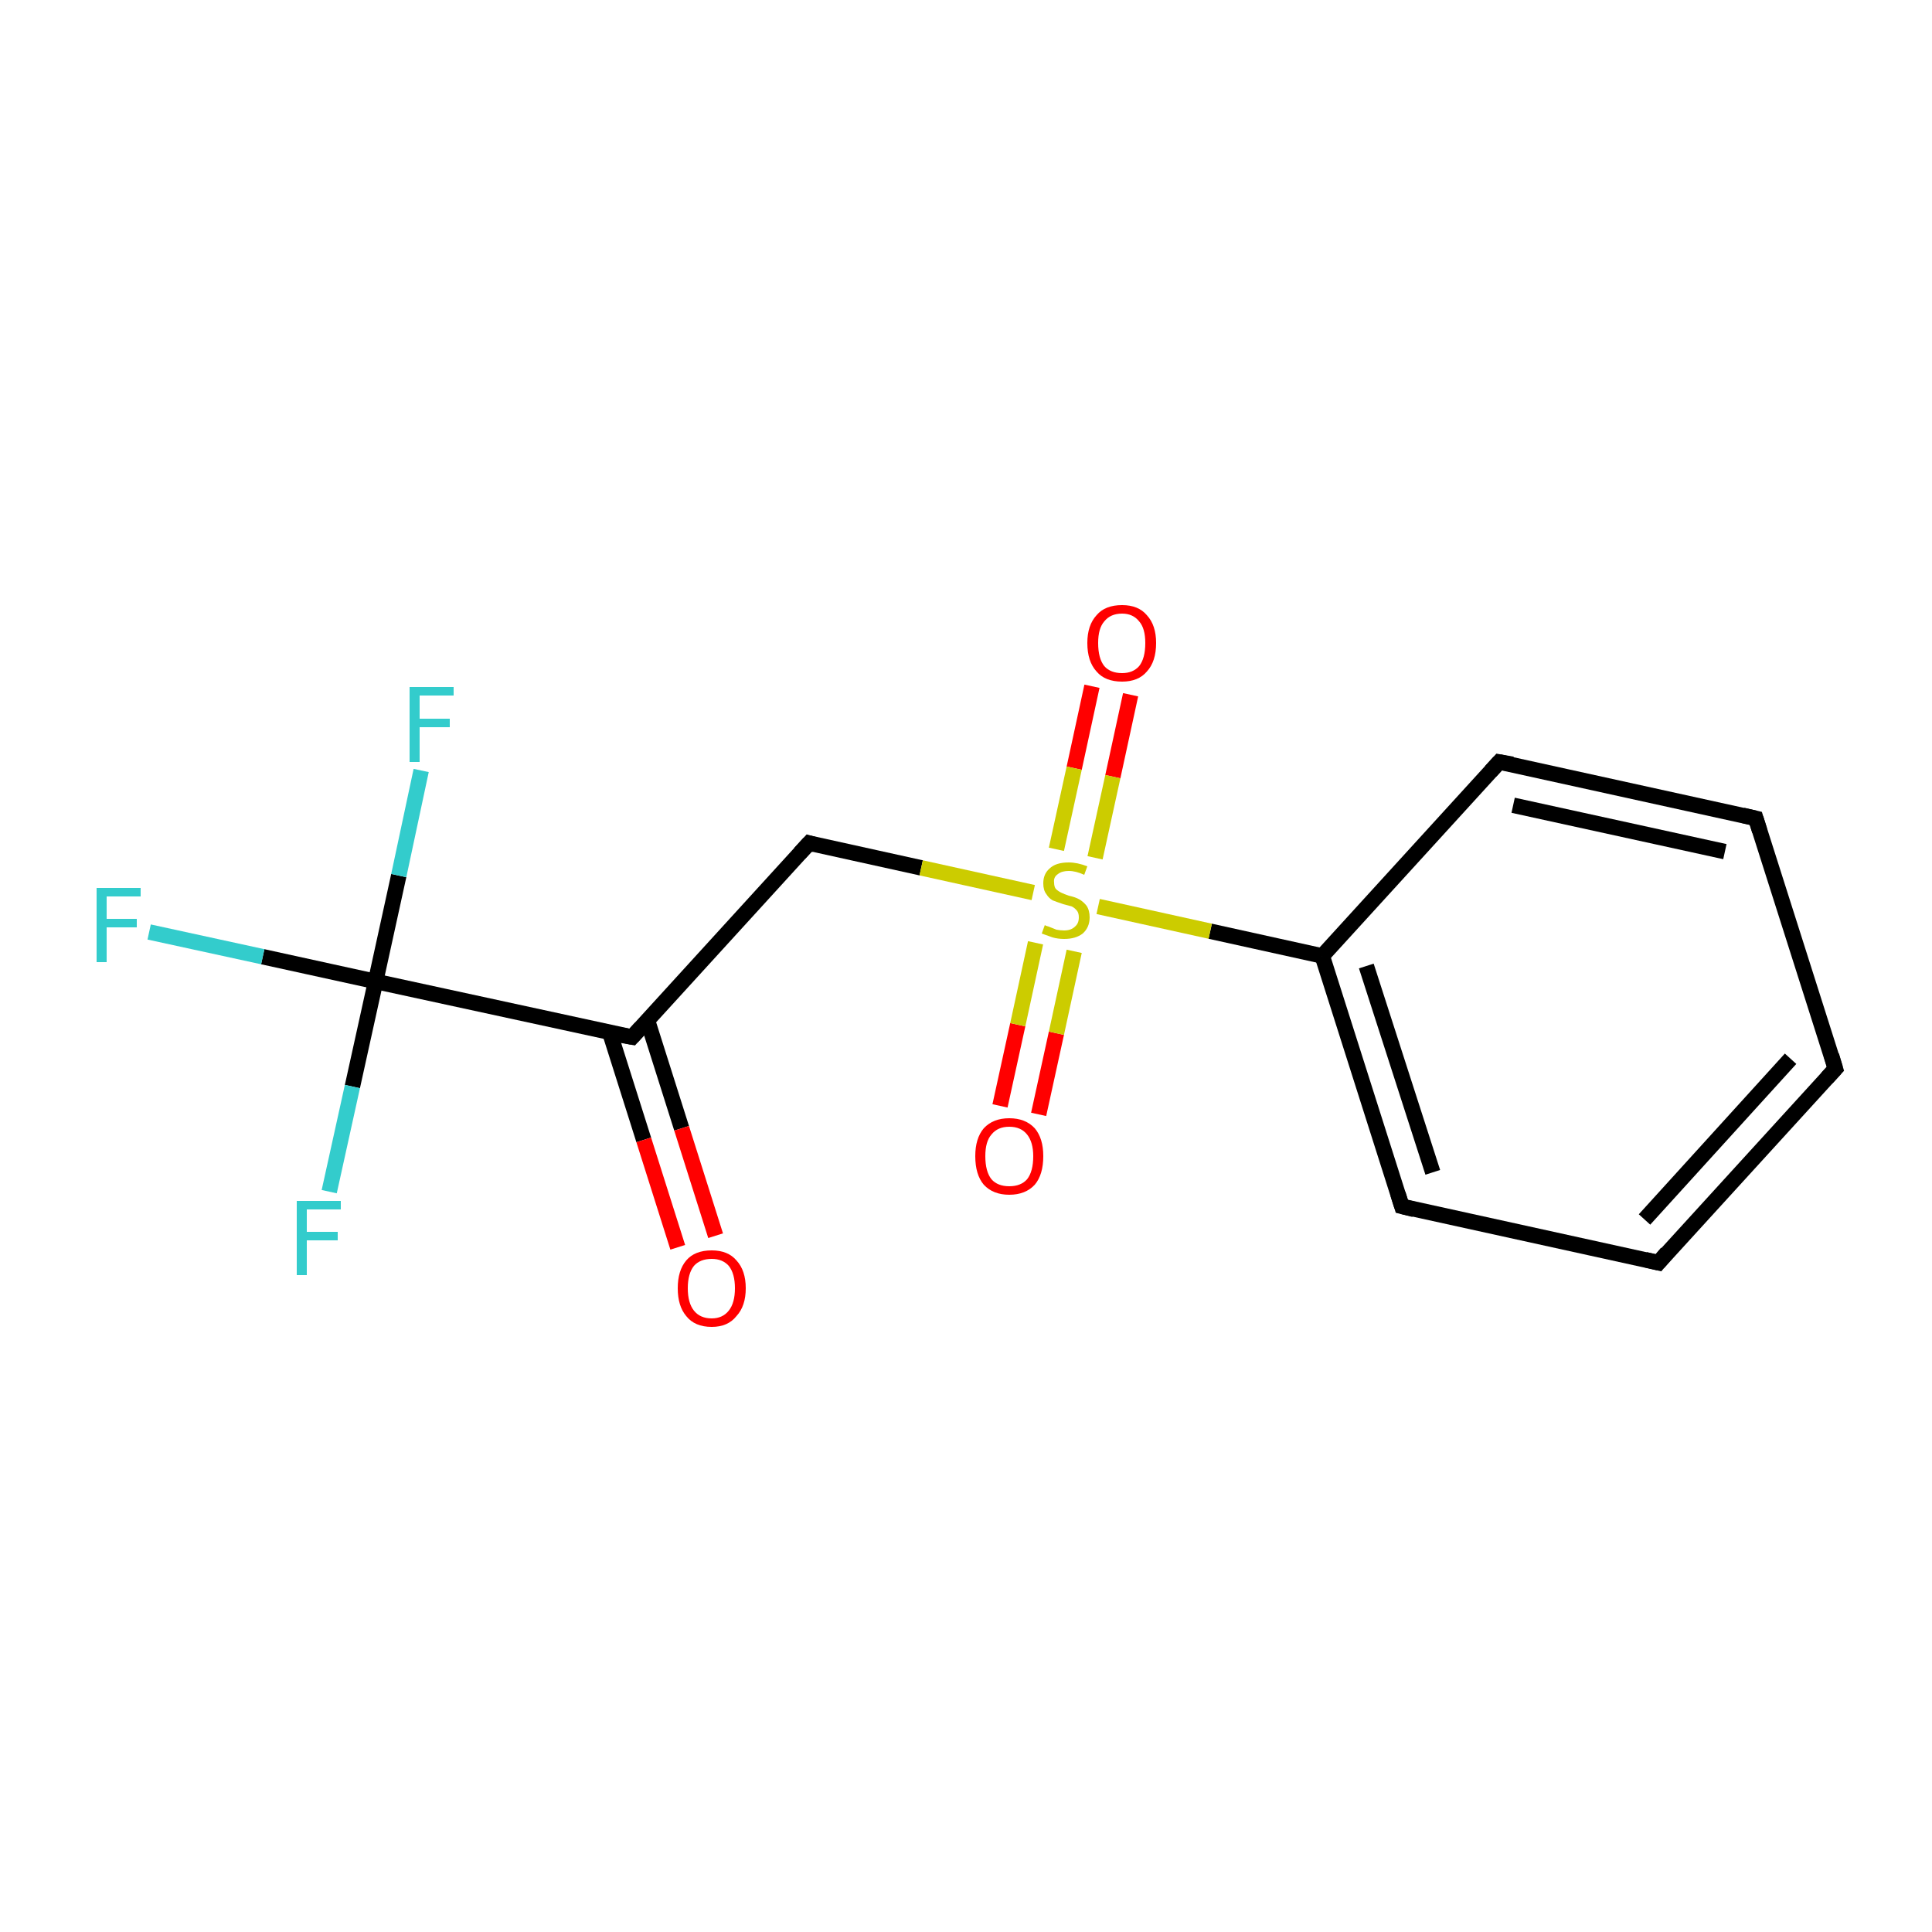 <?xml version='1.0' encoding='iso-8859-1'?>
<svg version='1.1' baseProfile='full'
              xmlns='http://www.w3.org/2000/svg'
                      xmlns:rdkit='http://www.rdkit.org/xml'
                      xmlns:xlink='http://www.w3.org/1999/xlink'
                  xml:space='preserve'
width='250px' height='250px' viewBox='0 0 250 250'>
<!-- END OF HEADER -->
<rect style='opacity:1.0;fill:#FFFFFF;stroke:none' width='250.0' height='250.0' x='0.0' y='0.0'> </rect>
<path class='bond-0 atom-0 atom-1' d='M 237.5,138.3 L 214.6,163.4' style='fill:none;fill-rule:evenodd;stroke:#000000;stroke-width:2.0px;stroke-linecap:butt;stroke-linejoin:miter;stroke-opacity:1' />
<path class='bond-0 atom-0 atom-1' d='M 231.7,137.0 L 212.8,157.8' style='fill:none;fill-rule:evenodd;stroke:#000000;stroke-width:2.0px;stroke-linecap:butt;stroke-linejoin:miter;stroke-opacity:1' />
<path class='bond-1 atom-0 atom-2' d='M 237.5,138.3 L 227.2,105.9' style='fill:none;fill-rule:evenodd;stroke:#000000;stroke-width:2.0px;stroke-linecap:butt;stroke-linejoin:miter;stroke-opacity:1' />
<path class='bond-2 atom-1 atom-3' d='M 214.6,163.4 L 181.4,156.1' style='fill:none;fill-rule:evenodd;stroke:#000000;stroke-width:2.0px;stroke-linecap:butt;stroke-linejoin:miter;stroke-opacity:1' />
<path class='bond-3 atom-2 atom-4' d='M 227.2,105.9 L 194.0,98.6' style='fill:none;fill-rule:evenodd;stroke:#000000;stroke-width:2.0px;stroke-linecap:butt;stroke-linejoin:miter;stroke-opacity:1' />
<path class='bond-3 atom-2 atom-4' d='M 223.2,110.2 L 195.8,104.2' style='fill:none;fill-rule:evenodd;stroke:#000000;stroke-width:2.0px;stroke-linecap:butt;stroke-linejoin:miter;stroke-opacity:1' />
<path class='bond-4 atom-3 atom-6' d='M 181.4,156.1 L 171.1,123.7' style='fill:none;fill-rule:evenodd;stroke:#000000;stroke-width:2.0px;stroke-linecap:butt;stroke-linejoin:miter;stroke-opacity:1' />
<path class='bond-4 atom-3 atom-6' d='M 185.4,151.7 L 176.8,125.0' style='fill:none;fill-rule:evenodd;stroke:#000000;stroke-width:2.0px;stroke-linecap:butt;stroke-linejoin:miter;stroke-opacity:1' />
<path class='bond-5 atom-4 atom-6' d='M 194.0,98.6 L 171.1,123.7' style='fill:none;fill-rule:evenodd;stroke:#000000;stroke-width:2.0px;stroke-linecap:butt;stroke-linejoin:miter;stroke-opacity:1' />
<path class='bond-6 atom-5 atom-7' d='M 104.7,109.1 L 81.8,134.2' style='fill:none;fill-rule:evenodd;stroke:#000000;stroke-width:2.0px;stroke-linecap:butt;stroke-linejoin:miter;stroke-opacity:1' />
<path class='bond-7 atom-5 atom-15' d='M 104.7,109.1 L 119.2,112.3' style='fill:none;fill-rule:evenodd;stroke:#000000;stroke-width:2.0px;stroke-linecap:butt;stroke-linejoin:miter;stroke-opacity:1' />
<path class='bond-7 atom-5 atom-15' d='M 119.2,112.3 L 133.7,115.5' style='fill:none;fill-rule:evenodd;stroke:#CCCC00;stroke-width:2.0px;stroke-linecap:butt;stroke-linejoin:miter;stroke-opacity:1' />
<path class='bond-8 atom-6 atom-15' d='M 171.1,123.7 L 156.6,120.5' style='fill:none;fill-rule:evenodd;stroke:#000000;stroke-width:2.0px;stroke-linecap:butt;stroke-linejoin:miter;stroke-opacity:1' />
<path class='bond-8 atom-6 atom-15' d='M 156.6,120.5 L 142.1,117.3' style='fill:none;fill-rule:evenodd;stroke:#CCCC00;stroke-width:2.0px;stroke-linecap:butt;stroke-linejoin:miter;stroke-opacity:1' />
<path class='bond-9 atom-7 atom-8' d='M 81.8,134.2 L 48.6,127.0' style='fill:none;fill-rule:evenodd;stroke:#000000;stroke-width:2.0px;stroke-linecap:butt;stroke-linejoin:miter;stroke-opacity:1' />
<path class='bond-10 atom-7 atom-12' d='M 78.9,133.6 L 83.3,147.5' style='fill:none;fill-rule:evenodd;stroke:#000000;stroke-width:2.0px;stroke-linecap:butt;stroke-linejoin:miter;stroke-opacity:1' />
<path class='bond-10 atom-7 atom-12' d='M 83.3,147.5 L 87.7,161.4' style='fill:none;fill-rule:evenodd;stroke:#FF0000;stroke-width:2.0px;stroke-linecap:butt;stroke-linejoin:miter;stroke-opacity:1' />
<path class='bond-10 atom-7 atom-12' d='M 83.8,132.1 L 88.2,146.0' style='fill:none;fill-rule:evenodd;stroke:#000000;stroke-width:2.0px;stroke-linecap:butt;stroke-linejoin:miter;stroke-opacity:1' />
<path class='bond-10 atom-7 atom-12' d='M 88.2,146.0 L 92.6,159.9' style='fill:none;fill-rule:evenodd;stroke:#FF0000;stroke-width:2.0px;stroke-linecap:butt;stroke-linejoin:miter;stroke-opacity:1' />
<path class='bond-11 atom-8 atom-9' d='M 48.6,127.0 L 34.0,123.8' style='fill:none;fill-rule:evenodd;stroke:#000000;stroke-width:2.0px;stroke-linecap:butt;stroke-linejoin:miter;stroke-opacity:1' />
<path class='bond-11 atom-8 atom-9' d='M 34.0,123.8 L 19.3,120.6' style='fill:none;fill-rule:evenodd;stroke:#33CCCC;stroke-width:2.0px;stroke-linecap:butt;stroke-linejoin:miter;stroke-opacity:1' />
<path class='bond-12 atom-8 atom-10' d='M 48.6,127.0 L 45.6,140.6' style='fill:none;fill-rule:evenodd;stroke:#000000;stroke-width:2.0px;stroke-linecap:butt;stroke-linejoin:miter;stroke-opacity:1' />
<path class='bond-12 atom-8 atom-10' d='M 45.6,140.6 L 42.6,154.2' style='fill:none;fill-rule:evenodd;stroke:#33CCCC;stroke-width:2.0px;stroke-linecap:butt;stroke-linejoin:miter;stroke-opacity:1' />
<path class='bond-13 atom-8 atom-11' d='M 48.6,127.0 L 51.6,113.3' style='fill:none;fill-rule:evenodd;stroke:#000000;stroke-width:2.0px;stroke-linecap:butt;stroke-linejoin:miter;stroke-opacity:1' />
<path class='bond-13 atom-8 atom-11' d='M 51.6,113.3 L 54.5,99.7' style='fill:none;fill-rule:evenodd;stroke:#33CCCC;stroke-width:2.0px;stroke-linecap:butt;stroke-linejoin:miter;stroke-opacity:1' />
<path class='bond-14 atom-13 atom-15' d='M 129.4,143.1 L 131.7,132.6' style='fill:none;fill-rule:evenodd;stroke:#FF0000;stroke-width:2.0px;stroke-linecap:butt;stroke-linejoin:miter;stroke-opacity:1' />
<path class='bond-14 atom-13 atom-15' d='M 131.7,132.6 L 134.0,122.0' style='fill:none;fill-rule:evenodd;stroke:#CCCC00;stroke-width:2.0px;stroke-linecap:butt;stroke-linejoin:miter;stroke-opacity:1' />
<path class='bond-14 atom-13 atom-15' d='M 134.4,144.2 L 136.7,133.7' style='fill:none;fill-rule:evenodd;stroke:#FF0000;stroke-width:2.0px;stroke-linecap:butt;stroke-linejoin:miter;stroke-opacity:1' />
<path class='bond-14 atom-13 atom-15' d='M 136.7,133.7 L 139.0,123.1' style='fill:none;fill-rule:evenodd;stroke:#CCCC00;stroke-width:2.0px;stroke-linecap:butt;stroke-linejoin:miter;stroke-opacity:1' />
<path class='bond-15 atom-14 atom-15' d='M 146.3,89.9 L 144.0,100.5' style='fill:none;fill-rule:evenodd;stroke:#FF0000;stroke-width:2.0px;stroke-linecap:butt;stroke-linejoin:miter;stroke-opacity:1' />
<path class='bond-15 atom-14 atom-15' d='M 144.0,100.5 L 141.7,111.0' style='fill:none;fill-rule:evenodd;stroke:#CCCC00;stroke-width:2.0px;stroke-linecap:butt;stroke-linejoin:miter;stroke-opacity:1' />
<path class='bond-15 atom-14 atom-15' d='M 141.3,88.8 L 139.0,99.4' style='fill:none;fill-rule:evenodd;stroke:#FF0000;stroke-width:2.0px;stroke-linecap:butt;stroke-linejoin:miter;stroke-opacity:1' />
<path class='bond-15 atom-14 atom-15' d='M 139.0,99.4 L 136.7,109.9' style='fill:none;fill-rule:evenodd;stroke:#CCCC00;stroke-width:2.0px;stroke-linecap:butt;stroke-linejoin:miter;stroke-opacity:1' />
<path d='M 236.4,139.5 L 237.5,138.3 L 237.0,136.6' style='fill:none;stroke:#000000;stroke-width:2.0px;stroke-linecap:butt;stroke-linejoin:miter;stroke-opacity:1;' />
<path d='M 215.7,162.1 L 214.6,163.4 L 212.9,163.0' style='fill:none;stroke:#000000;stroke-width:2.0px;stroke-linecap:butt;stroke-linejoin:miter;stroke-opacity:1;' />
<path d='M 227.7,107.5 L 227.2,105.9 L 225.5,105.5' style='fill:none;stroke:#000000;stroke-width:2.0px;stroke-linecap:butt;stroke-linejoin:miter;stroke-opacity:1;' />
<path d='M 183.0,156.5 L 181.4,156.1 L 180.9,154.5' style='fill:none;stroke:#000000;stroke-width:2.0px;stroke-linecap:butt;stroke-linejoin:miter;stroke-opacity:1;' />
<path d='M 195.7,98.9 L 194.0,98.6 L 192.9,99.8' style='fill:none;stroke:#000000;stroke-width:2.0px;stroke-linecap:butt;stroke-linejoin:miter;stroke-opacity:1;' />
<path d='M 103.5,110.4 L 104.7,109.1 L 105.4,109.3' style='fill:none;stroke:#000000;stroke-width:2.0px;stroke-linecap:butt;stroke-linejoin:miter;stroke-opacity:1;' />
<path d='M 82.9,133.0 L 81.8,134.2 L 80.1,133.9' style='fill:none;stroke:#000000;stroke-width:2.0px;stroke-linecap:butt;stroke-linejoin:miter;stroke-opacity:1;' />
<path class='atom-9' d='M 12.5 114.9
L 18.2 114.9
L 18.2 116.0
L 13.8 116.0
L 13.8 118.9
L 17.7 118.9
L 17.7 120.0
L 13.8 120.0
L 13.8 124.5
L 12.5 124.5
L 12.5 114.9
' fill='#33CCCC'/>
<path class='atom-10' d='M 38.4 155.4
L 44.1 155.4
L 44.1 156.5
L 39.7 156.5
L 39.7 159.4
L 43.7 159.4
L 43.7 160.5
L 39.7 160.5
L 39.7 165.0
L 38.4 165.0
L 38.4 155.4
' fill='#33CCCC'/>
<path class='atom-11' d='M 53.0 88.9
L 58.7 88.9
L 58.7 90.0
L 54.3 90.0
L 54.3 93.0
L 58.2 93.0
L 58.2 94.1
L 54.3 94.1
L 54.3 98.6
L 53.0 98.6
L 53.0 88.9
' fill='#33CCCC'/>
<path class='atom-12' d='M 87.7 166.7
Q 87.7 164.4, 88.8 163.1
Q 89.9 161.8, 92.1 161.8
Q 94.2 161.8, 95.3 163.1
Q 96.5 164.4, 96.5 166.7
Q 96.5 169.0, 95.3 170.3
Q 94.2 171.7, 92.1 171.7
Q 89.9 171.7, 88.8 170.3
Q 87.7 169.0, 87.7 166.7
M 92.1 170.6
Q 93.5 170.6, 94.3 169.6
Q 95.1 168.6, 95.1 166.7
Q 95.1 164.8, 94.3 163.8
Q 93.5 162.9, 92.1 162.9
Q 90.6 162.9, 89.8 163.8
Q 89.0 164.8, 89.0 166.7
Q 89.0 168.6, 89.8 169.6
Q 90.6 170.6, 92.1 170.6
' fill='#FF0000'/>
<path class='atom-13' d='M 126.2 149.6
Q 126.2 147.3, 127.3 146.0
Q 128.5 144.7, 130.6 144.7
Q 132.7 144.7, 133.9 146.0
Q 135.0 147.3, 135.0 149.6
Q 135.0 152.0, 133.9 153.3
Q 132.7 154.6, 130.6 154.6
Q 128.5 154.6, 127.3 153.3
Q 126.2 152.0, 126.2 149.6
M 130.6 153.5
Q 132.1 153.5, 132.9 152.6
Q 133.7 151.6, 133.7 149.6
Q 133.7 147.8, 132.9 146.8
Q 132.1 145.8, 130.6 145.8
Q 129.1 145.8, 128.3 146.8
Q 127.5 147.7, 127.5 149.6
Q 127.5 151.6, 128.3 152.6
Q 129.1 153.5, 130.6 153.5
' fill='#FF0000'/>
<path class='atom-14' d='M 140.7 83.2
Q 140.7 80.9, 141.9 79.6
Q 143.0 78.3, 145.2 78.3
Q 147.3 78.3, 148.4 79.6
Q 149.6 80.9, 149.6 83.2
Q 149.6 85.6, 148.4 86.9
Q 147.3 88.2, 145.2 88.2
Q 143.0 88.2, 141.9 86.9
Q 140.7 85.6, 140.7 83.2
M 145.2 87.1
Q 146.6 87.1, 147.4 86.2
Q 148.2 85.2, 148.2 83.2
Q 148.2 81.3, 147.4 80.4
Q 146.6 79.4, 145.2 79.4
Q 143.7 79.4, 142.9 80.4
Q 142.1 81.3, 142.1 83.2
Q 142.1 85.2, 142.9 86.2
Q 143.7 87.1, 145.2 87.1
' fill='#FF0000'/>
<path class='atom-15' d='M 135.2 119.7
Q 135.3 119.8, 135.7 119.9
Q 136.2 120.1, 136.7 120.3
Q 137.2 120.4, 137.7 120.4
Q 138.6 120.4, 139.1 119.9
Q 139.6 119.5, 139.6 118.7
Q 139.6 118.2, 139.4 117.9
Q 139.1 117.5, 138.7 117.3
Q 138.3 117.2, 137.6 117.0
Q 136.7 116.7, 136.2 116.5
Q 135.7 116.2, 135.4 115.7
Q 135.0 115.2, 135.0 114.3
Q 135.0 113.1, 135.8 112.4
Q 136.6 111.6, 138.3 111.6
Q 139.4 111.6, 140.7 112.1
L 140.3 113.2
Q 139.2 112.7, 138.3 112.7
Q 137.4 112.7, 136.9 113.1
Q 136.3 113.5, 136.4 114.2
Q 136.4 114.7, 136.6 115.0
Q 136.9 115.3, 137.3 115.5
Q 137.7 115.7, 138.3 115.9
Q 139.2 116.1, 139.7 116.4
Q 140.2 116.7, 140.6 117.2
Q 141.0 117.8, 141.0 118.7
Q 141.0 120.0, 140.1 120.8
Q 139.2 121.5, 137.7 121.5
Q 136.9 121.5, 136.2 121.3
Q 135.6 121.1, 134.8 120.8
L 135.2 119.7
' fill='#CCCC00'/>
</svg>
